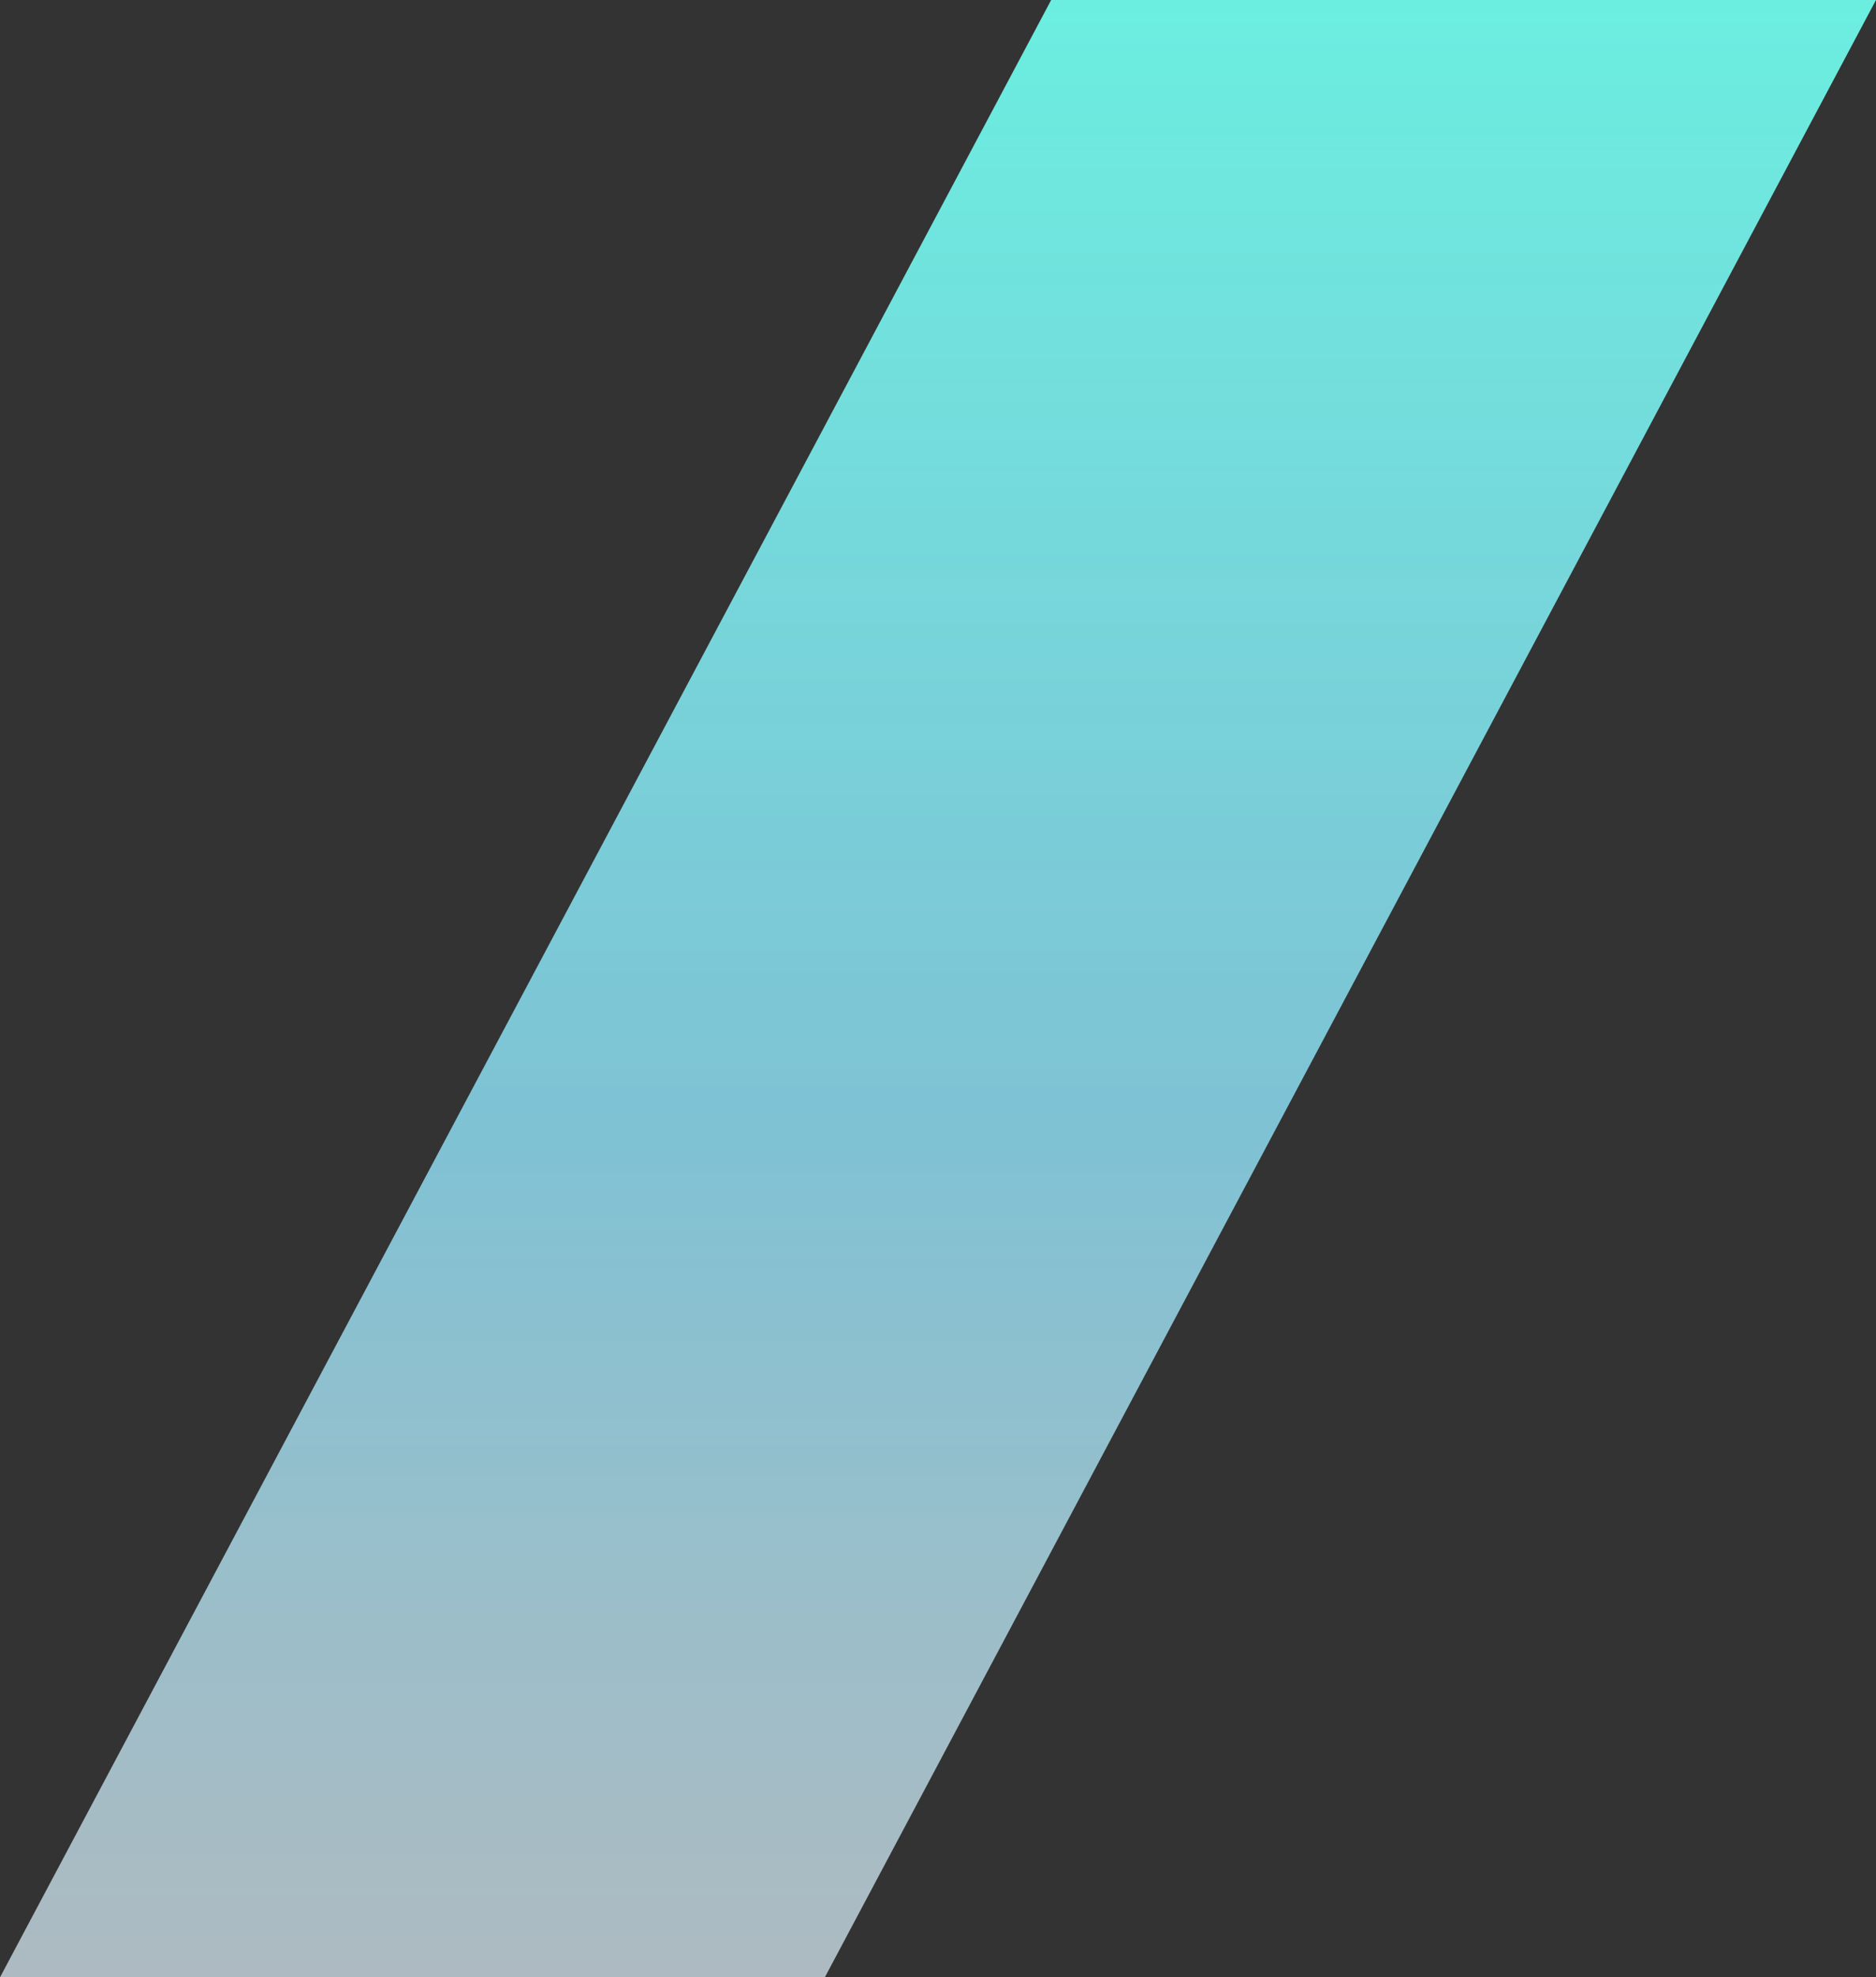 <svg xmlns="http://www.w3.org/2000/svg" width="2213" height="2332"><rect width="100%" height="100%" fill="#333333" stroke="none"/><defs><linearGradient id="a" x1=".5" x2=".5" y2="1" gradientUnits="objectBoundingBox"><stop offset="0" stop-color="#6ef8e9" stop-opacity=".949"/><stop offset=".567" stop-color="#91e6fd" stop-opacity=".8"/><stop offset="1" stop-color="#e1f4fe" stop-opacity=".702"/></linearGradient></defs><path data-name="パス 78" d="M1457.6 3848.549h-973l1240-2332h973z" transform="translate(-484.598 -1516.549)" fill="url(#a)"/></svg>
